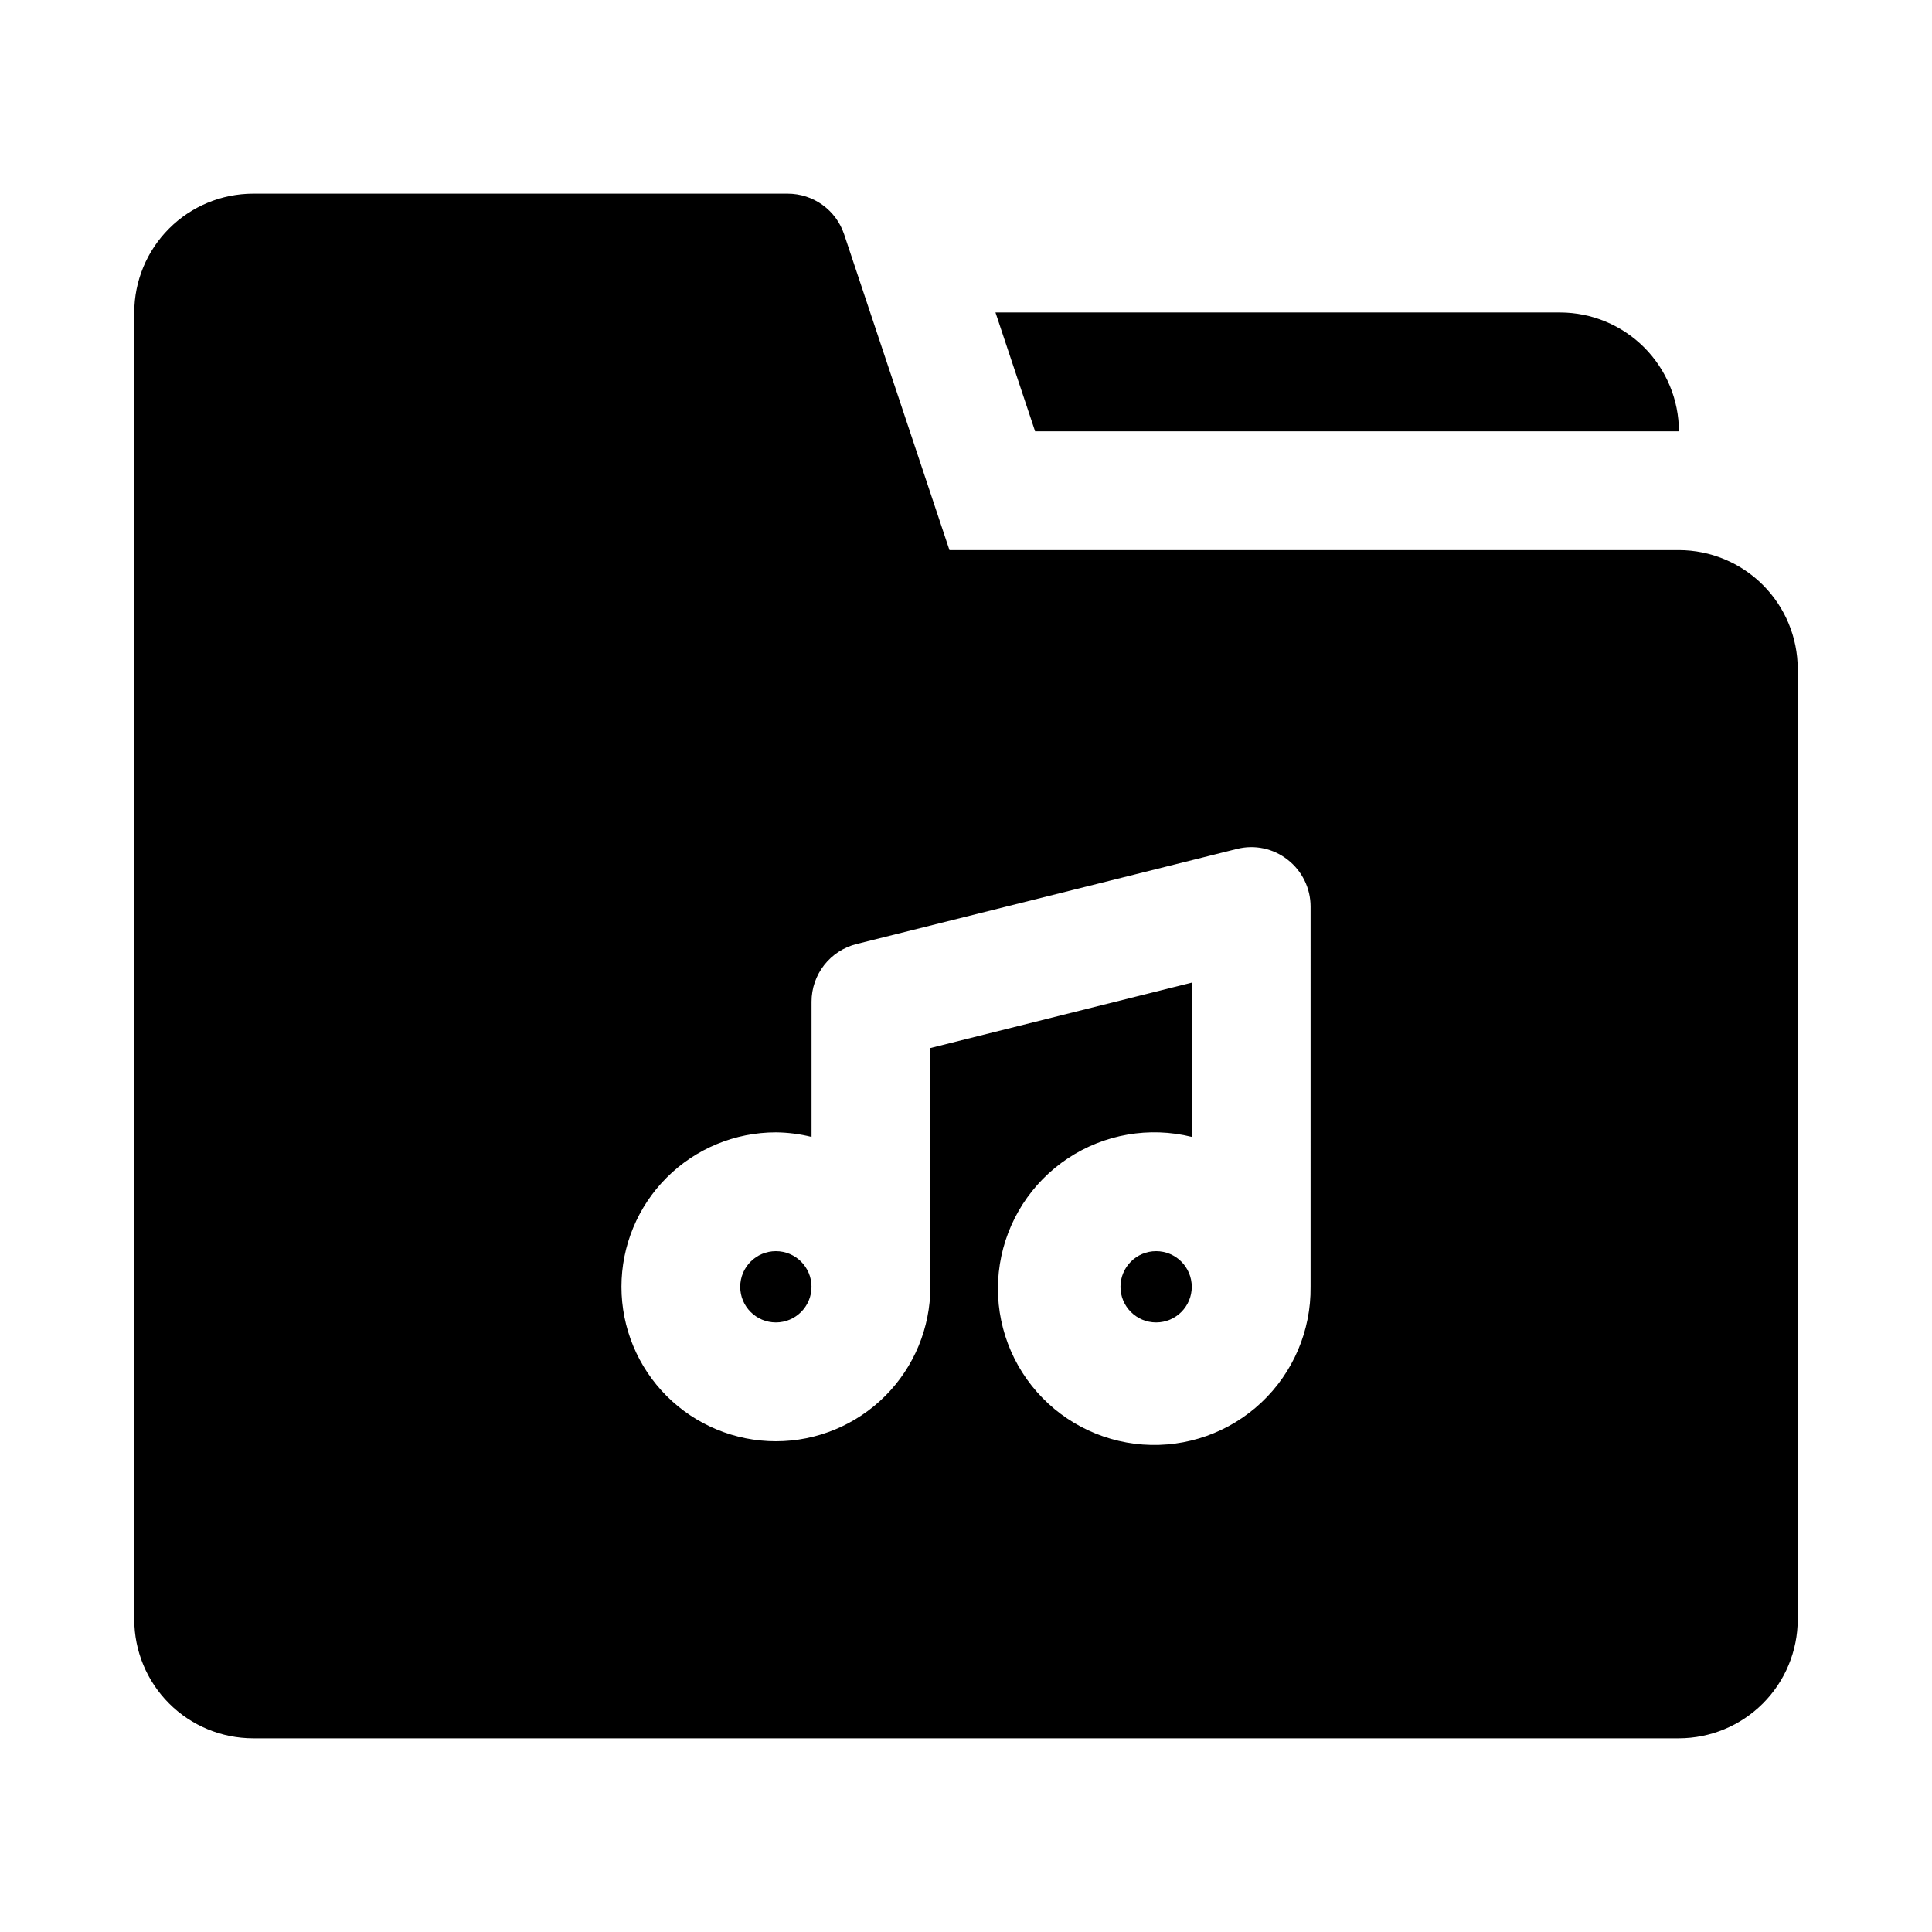 <?xml version="1.0" encoding="UTF-8"?>
<!-- Uploaded to: SVG Repo, www.svgrepo.com, Generator: SVG Repo Mixer Tools -->
<svg fill="#000000" width="800px" height="800px" version="1.1" viewBox="144 144 512 512" xmlns="http://www.w3.org/2000/svg">
 <g>
  <path d="m418.31 258.3h170.62c-0.008-8.348-3.332-16.348-9.234-22.254-5.902-5.902-13.906-9.223-22.254-9.234h-149.63z"/>
  <path d="m359.06 485.02c0 5.215-4.231 9.445-9.445 9.445-5.219 0-9.449-4.231-9.449-9.445 0-5.219 4.231-9.449 9.449-9.449 5.215 0 9.445 4.231 9.445 9.449"/>
  <path d="m459.83 485.02c0 5.215-4.231 9.445-9.445 9.445-5.219 0-9.449-4.231-9.449-9.445 0-5.219 4.231-9.449 9.449-9.449 5.215 0 9.445 4.231 9.445 9.449"/>
  <path d="m588.93 289.79h-193.31l-27.922-83.715c-1.047-3.133-3.055-5.852-5.731-7.781-2.68-1.93-5.898-2.965-9.199-2.969h-141.7c-8.348 0.012-16.352 3.332-22.254 9.234-5.902 5.906-9.223 13.906-9.234 22.254v346.37c0.012 8.348 3.332 16.352 9.234 22.254s13.906 9.223 22.254 9.234h377.86c8.348-0.012 16.352-3.332 22.254-9.234 5.902-5.902 9.227-13.906 9.234-22.254v-251.91c-0.008-8.348-3.332-16.352-9.234-22.254-5.902-5.902-13.906-9.223-22.254-9.234zm-97.613 195.23c0.137 11.598-4.594 22.719-13.043 30.664-8.445 7.945-19.836 11.988-31.402 11.141-11.566-0.844-22.25-6.5-29.453-15.59-7.203-9.09-10.266-20.781-8.445-32.234s8.359-21.617 18.023-28.027c9.668-6.406 21.574-8.473 32.832-5.688v-40.875l-69.273 17.328v63.281c0 10.855-4.312 21.27-11.988 28.945-7.676 7.676-18.09 11.988-28.945 11.988-10.855 0-21.27-4.312-28.945-11.988-7.676-7.676-11.988-18.09-11.988-28.945s4.312-21.27 11.988-28.945c7.676-7.676 18.09-11.988 28.945-11.988 3.188 0.031 6.356 0.438 9.445 1.207v-35.844c0-3.512 1.176-6.922 3.336-9.688 2.16-2.766 5.184-4.734 8.59-5.586l100.76-25.191v0.004c4.699-1.211 9.695-0.152 13.504 2.859 3.824 2.981 6.059 7.562 6.059 12.41z"/>
 </g>
</svg>